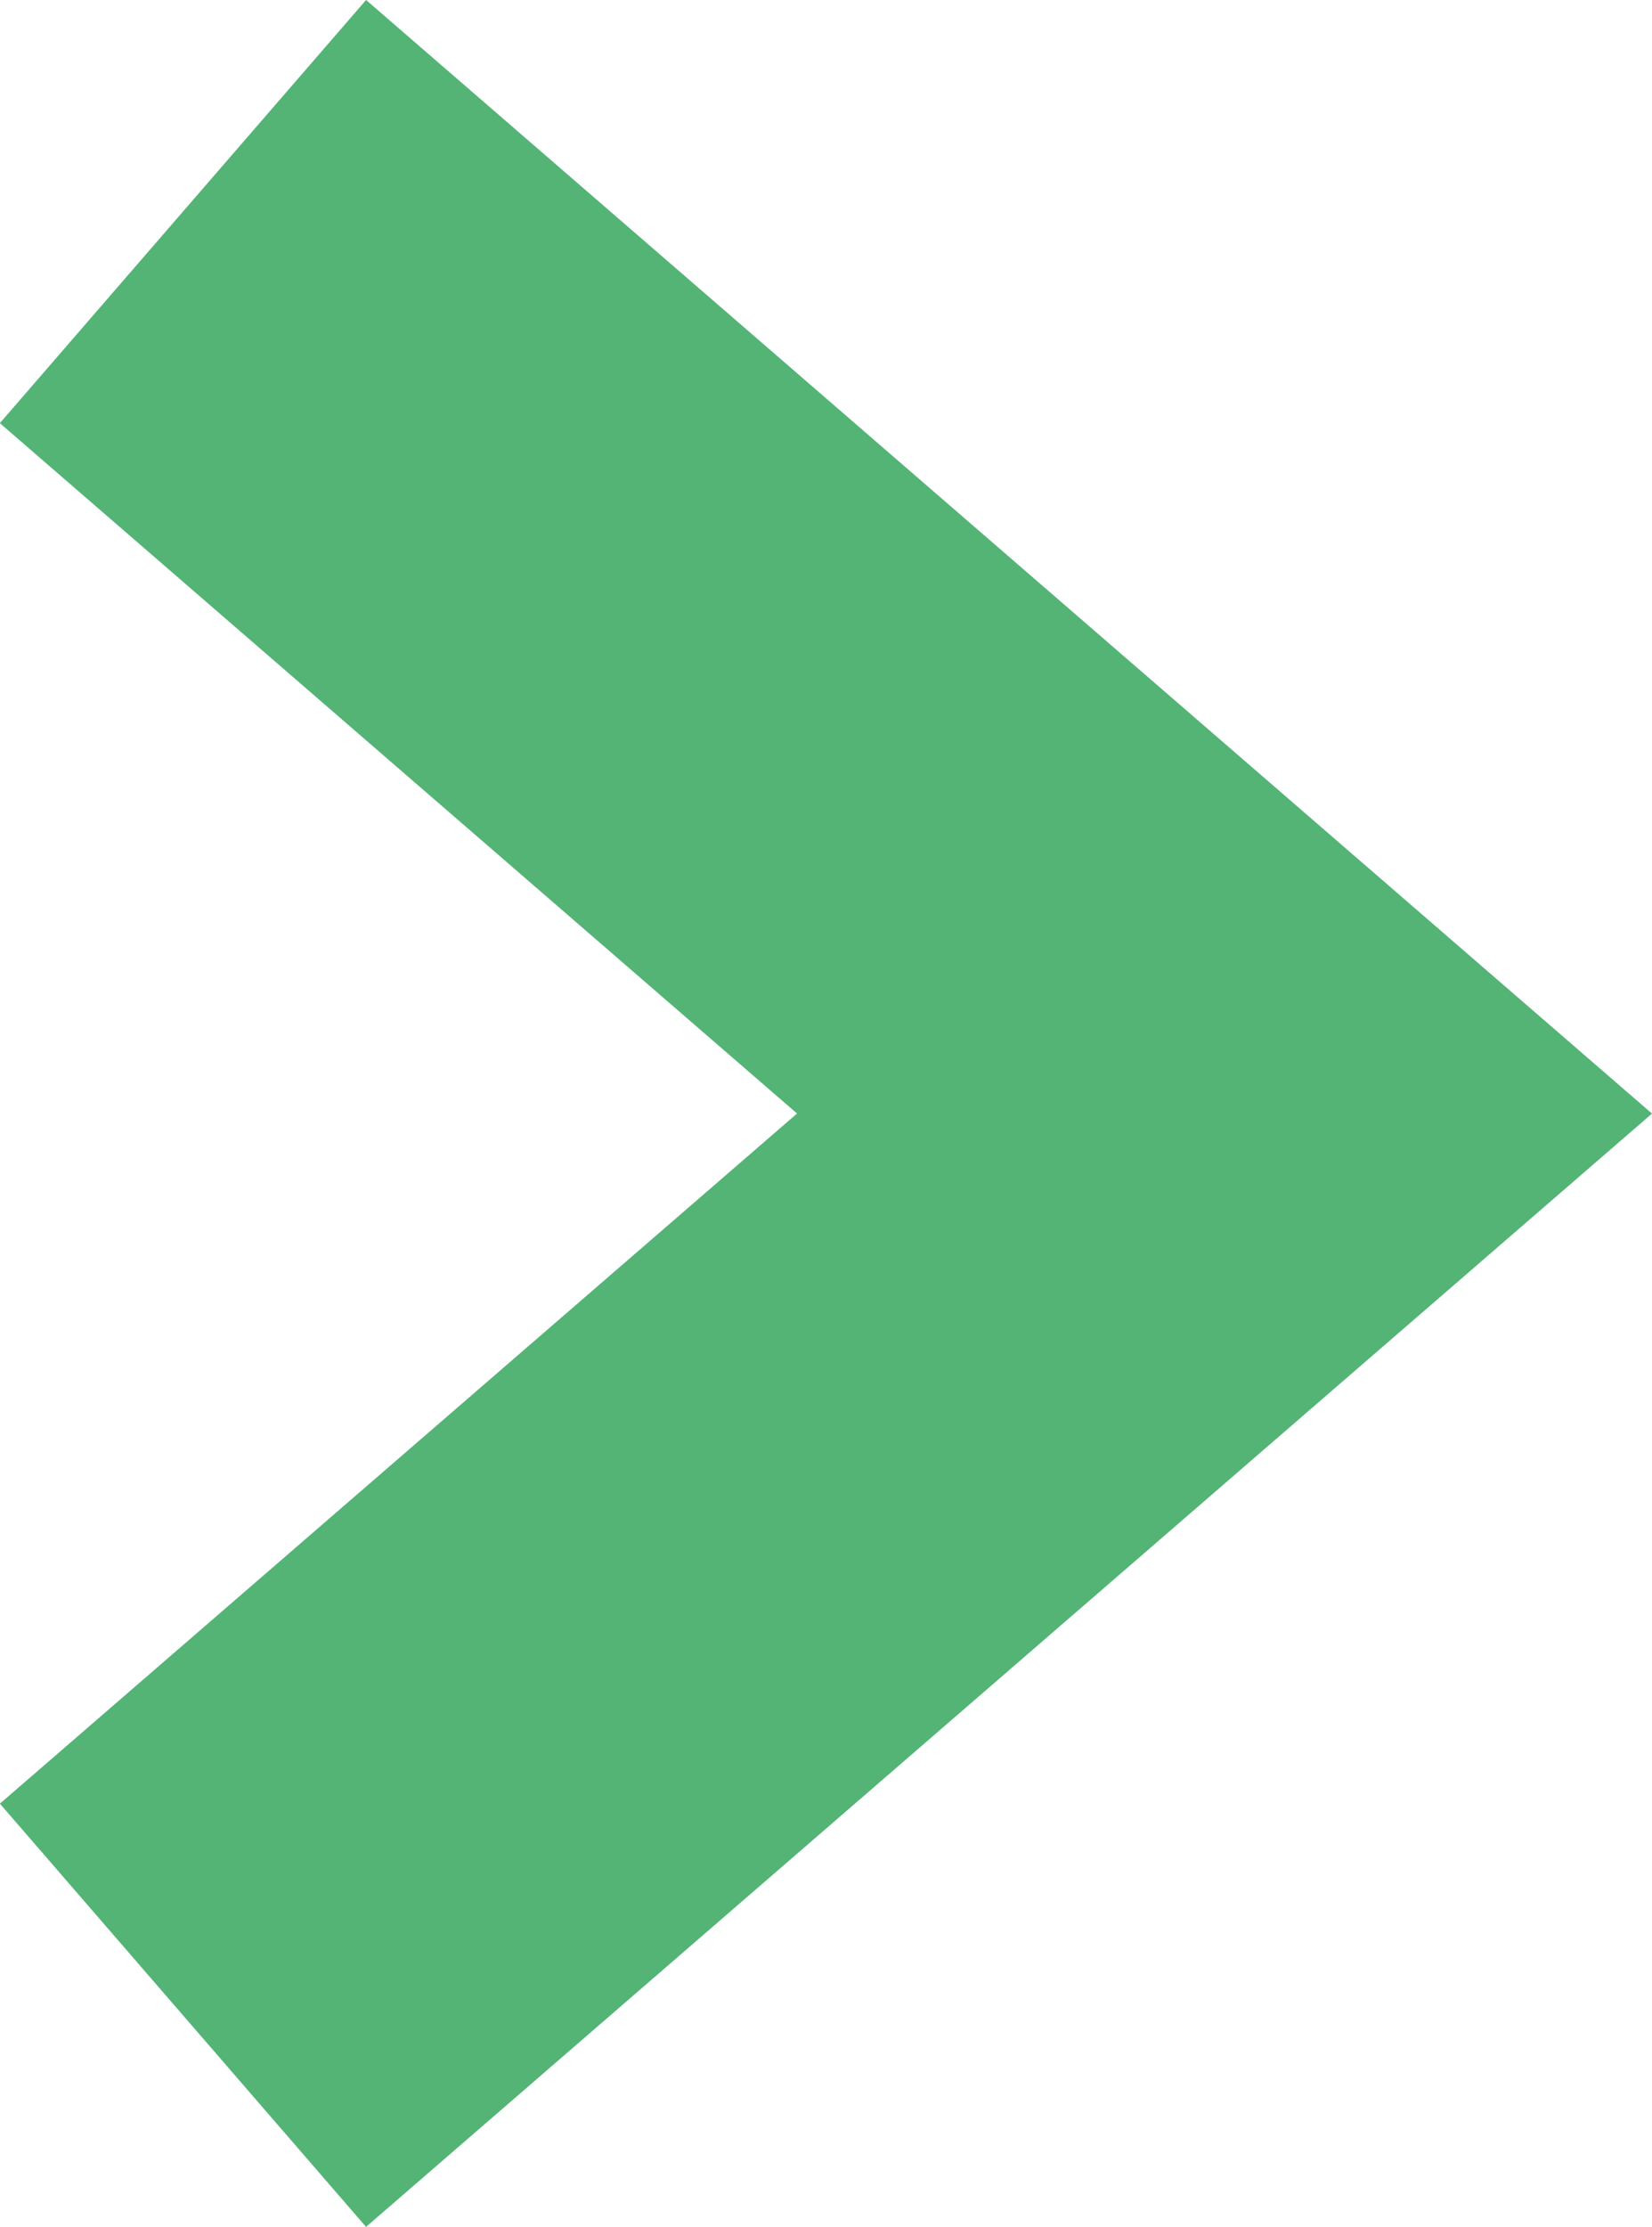 <svg xmlns="http://www.w3.org/2000/svg" width="5.905" height="7.957" viewBox="0 0 5.905 7.957">
  <path id="Path_113568" data-name="Path 113568" d="M0,3.723,3.223,0,6.445,3.723" transform="translate(4.377 0.756) rotate(90)" fill="none" stroke="#53b476" stroke-width="2"/>
</svg>
